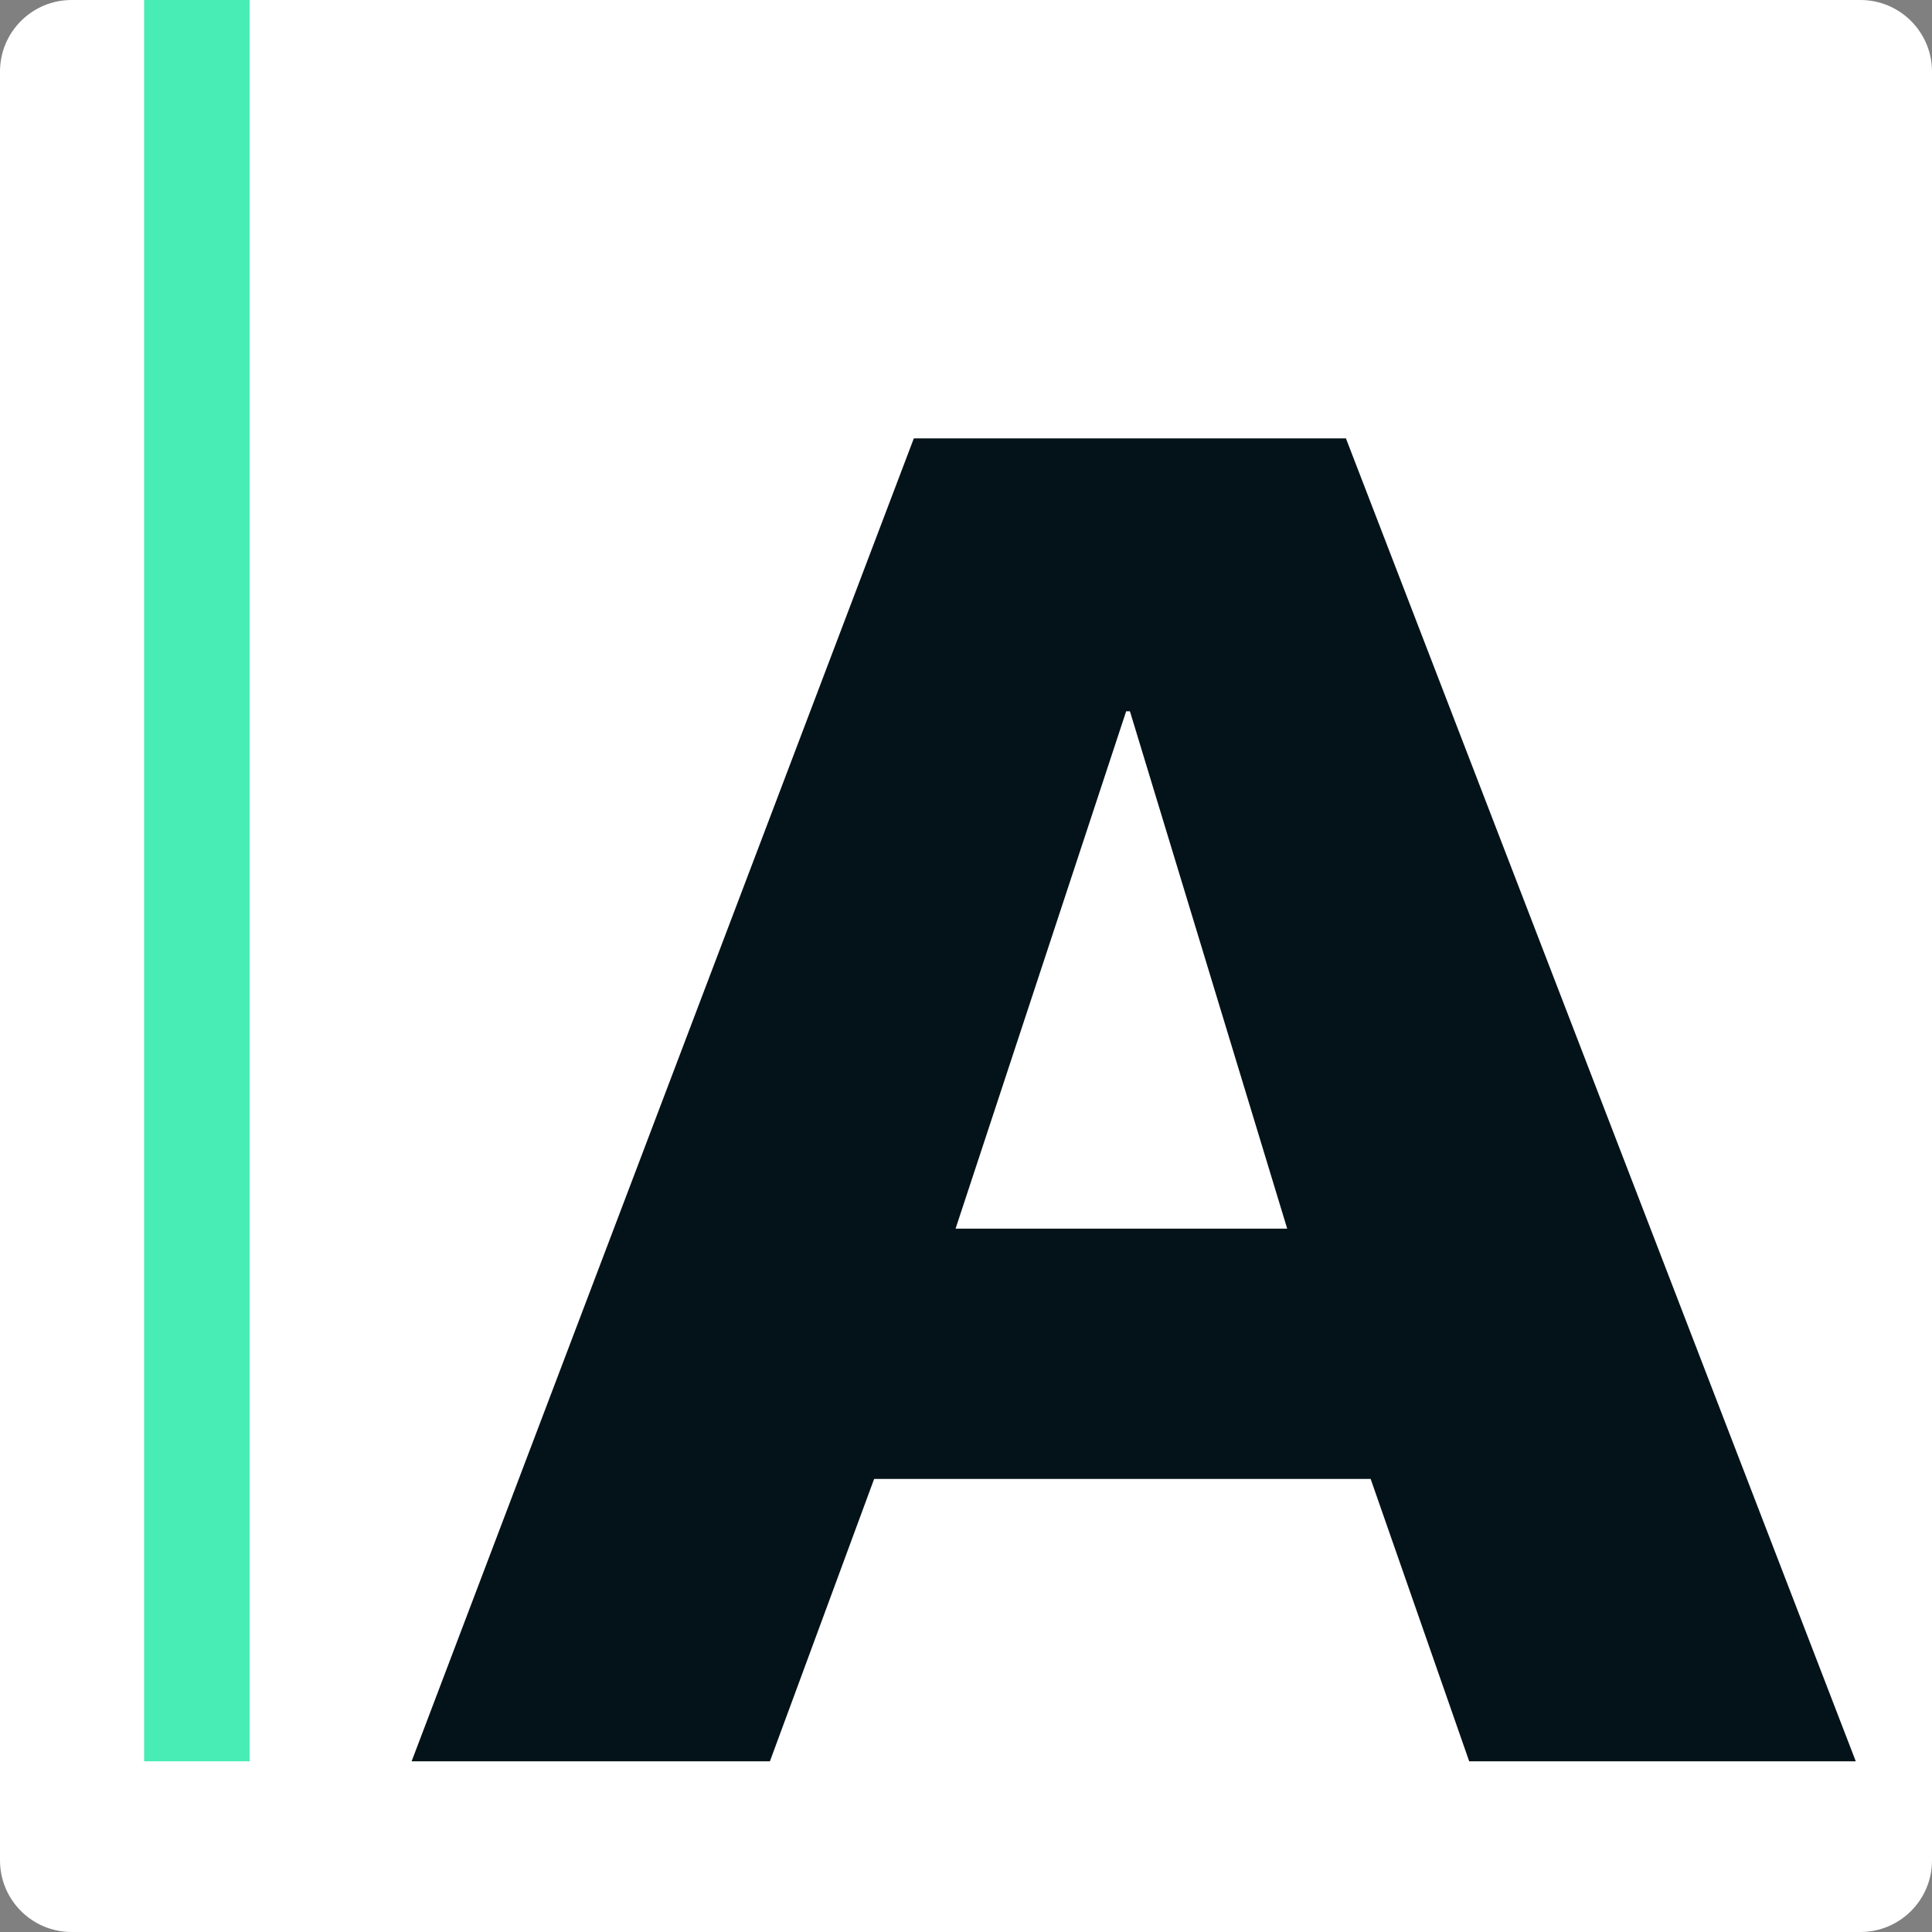 <?xml version="1.0" encoding="utf-8"?>
<!-- Generator: Adobe Illustrator 27.6.1, SVG Export Plug-In . SVG Version: 6.00 Build 0)  -->
<svg version="1.1" id="Ebene_1" xmlns="http://www.w3.org/2000/svg" xmlns:xlink="http://www.w3.org/1999/xlink" x="0px" y="0px"
	 width="2000px" height="2000px" viewBox="0 0 2000 2000" style="enable-background:new 0 0 2000 2000;" xml:space="preserve">
<rect x="0" y="0" width="2000" height="2000" fill="#808080" stroke="none"/>
<style type="text/css">
	.st0{fill:#FFFFFF;}
	.st1{fill:#041319;}
	.st2{fill:#48EDB5;}
</style>
<path class="st0" d="M1925.9,2000H74.1c-40.9,0-74.1-33.2-74.1-74.1V74.1C0,33.2,33.2,0,74.1,0h1851.8c40.9,0,74.1,33.2,74.1,74.1
	v1851.8C2000,1966.8,1966.8,2000,1925.9,2000z"/>
<g>
	<g>
		<path class="st1" d="M1520.9,1823.3l-102-292.3h-514l-107.9,292.3H426.1L946,453.8h447.3l527.8,1369.5H1520.9z M1169.7,736.3h-3.9
			l-176.6,535.6h343.3L1169.7,736.3z"/>
	</g>
</g>
<rect x="149.2" class="st2" width="109.2" height="1823.3"/>
</svg>
